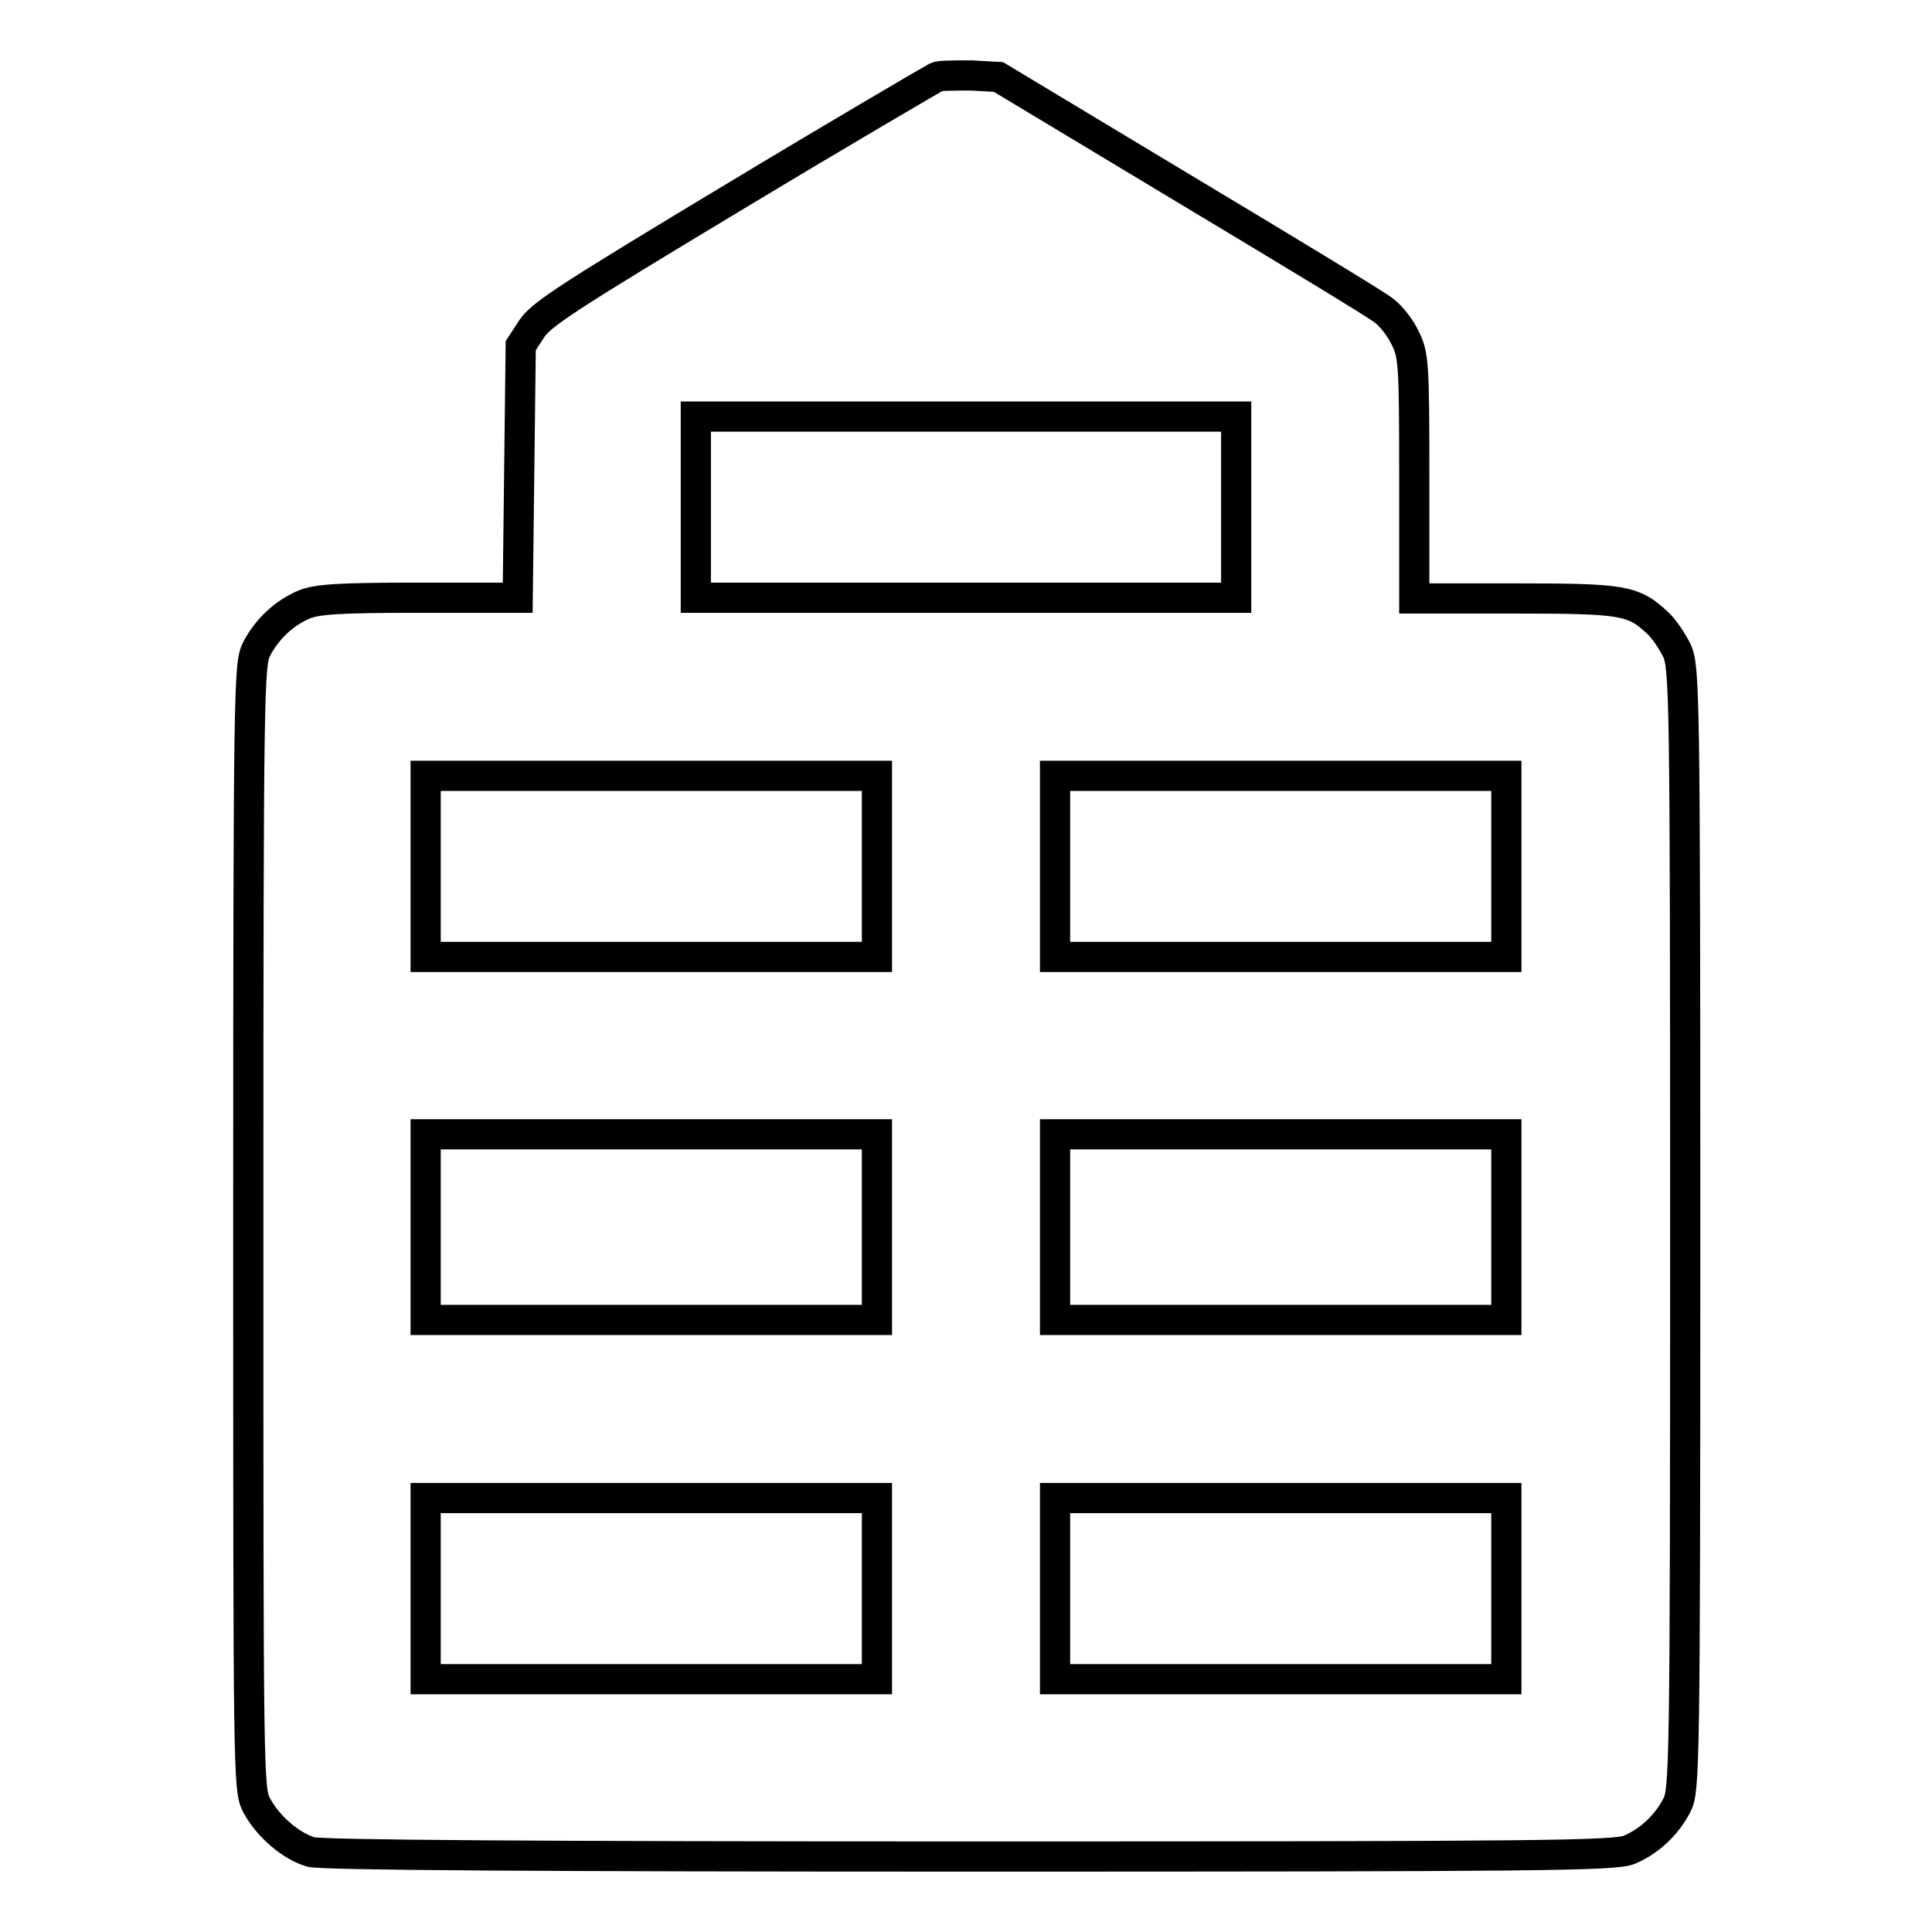<?xml version="1.0" encoding="utf-8"?>
<!-- Svg Vector Icons : http://www.onlinewebfonts.com/icon -->
<!DOCTYPE svg PUBLIC "-//W3C//DTD SVG 1.1//EN" "http://www.w3.org/Graphics/SVG/1.1/DTD/svg11.dtd">
<svg version="1.1" xmlns="http://www.w3.org/2000/svg" xmlns:xlink="http://www.w3.org/1999/xlink" x="0px" y="0px" viewBox="0 0 256 256" enable-background="new 0 0 256 256" xml:space="preserve">
<g><g><g><path stroke-width="4" fill-opacity="0" stroke="#000000"  d="M124.1,10.2c-0.4,0.2-12.4,7.2-26.5,15.7C75.5,39.2,71.8,41.6,70.5,43.5L69,45.8l-0.2,16.7l-0.2,16.7H55.5c-10.6,0-13.5,0.2-15.2,0.9c-2.6,1.1-4.9,3.2-6.3,5.9c-1,2-1.1,4.4-1.1,76.6c0,72.6,0,74.5,1.1,76.6c1.5,2.8,4.5,5.4,7.2,6.2c1.5,0.4,29.6,0.6,87.4,0.6c75.8,0,85.4-0.1,87.3-0.9c2.6-1.1,4.9-3.2,6.3-5.9c1-2,1.1-4.4,1.1-76.4c0-71.1-0.1-74.4-1.1-76.6c-0.6-1.2-1.7-2.9-2.6-3.7c-3.2-3-4.6-3.2-19-3.2h-13.2V63.2c0-15.1-0.1-16.2-1.2-18.4c-0.6-1.3-1.9-3-2.9-3.7c-1-0.8-12.9-8-26.4-16.1l-24.6-14.8l-3.6-0.2C126.5,10,124.5,10,124.1,10.2z M163.8,67.2v12H128H92.2v-12v-12H128h35.8V67.2z M116.2,114.8v12H86.3H56.4v-12v-12h29.9h29.9V114.8z M199.6,114.8v12h-29.9h-29.9v-12v-12h29.9h29.9V114.8L199.6,114.8z M116.2,162.6v12.3H86.3H56.4v-12.3v-12.3h29.9h29.9V162.6z M199.6,162.6v12.3h-29.9h-29.9v-12.3v-12.3h29.9h29.9V162.6L199.6,162.6z M116.2,210.5v12H86.3H56.4v-12v-12h29.9h29.9V210.5z M199.6,210.5v12h-29.9h-29.9v-12v-12h29.9h29.9V210.5L199.6,210.5z"/></g></g></g>
</svg>